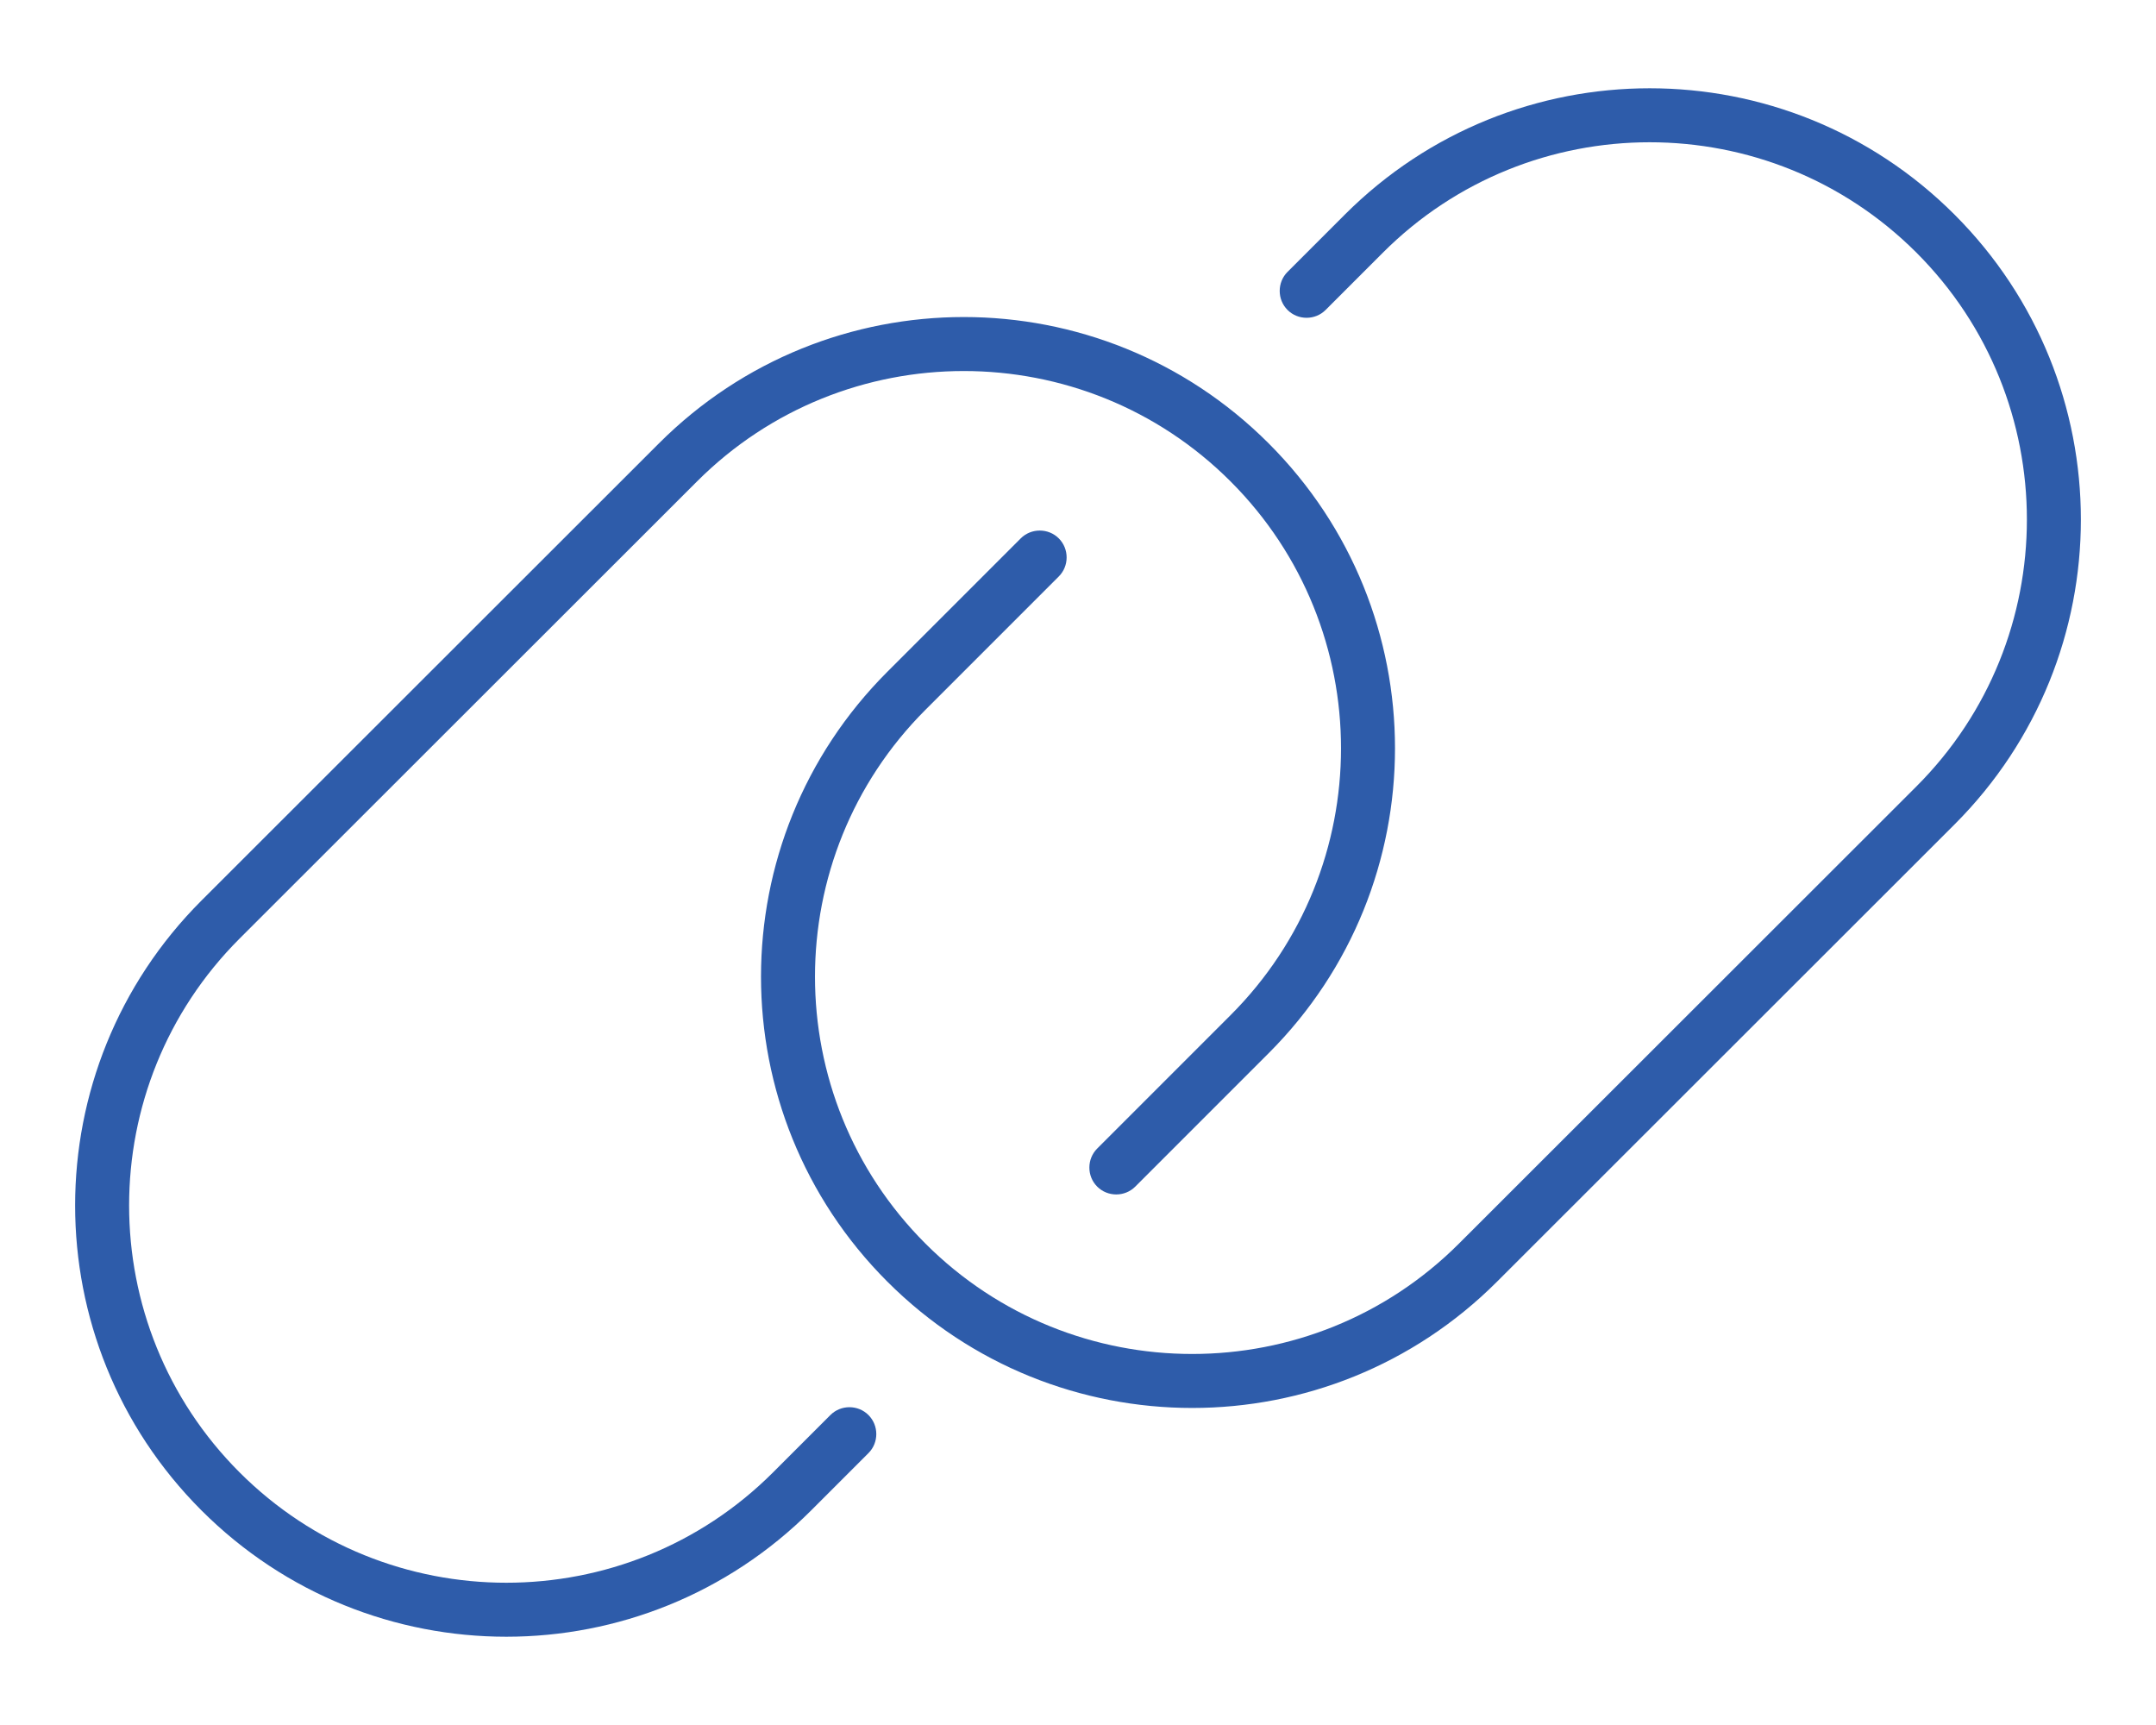 <?xml version="1.0" encoding="utf-8"?>
<!-- Generator: Adobe Illustrator 26.2.1, SVG Export Plug-In . SVG Version: 6.00 Build 0)  -->
<svg version="1.1" id="Layer_1" xmlns="http://www.w3.org/2000/svg" xmlns:xlink="http://www.w3.org/1999/xlink" x="0px" y="0px"
	 viewBox="0 0 640 512" style="enable-background:new 0 0 640 512;" xml:space="preserve">
<style type="text/css">
	.st0{fill:#2E5CAA;}
</style>
<path class="st0" d="M580.2,244.7c50-50,50-131,0-181s-131-50-181,0l-17,17c-3.1,3.1-3.1,8.2,0,11.3s8.2,3.1,11.3,0l17-17
	c43.7-43.7,114.7-43.7,158.4,0s43.7,114.7,0,158.4L433.1,369.1c-43.7,43.7-114.7,43.7-158.4,0s-43.7-114.7,0-158.4l39.6-39.6
	c3.1-3.1,3.1-8.2,0-11.3s-8.2-3.1-11.3,0l-39.6,39.6c-50,50-50,131,0,181s131,50,181,0L580.2,244.7z M59.8,267.3
	c-50,50-50,131,0,181s131,50,181,0l17-17c3.1-3.1,3.1-8.2,0-11.3s-8.2-3.1-11.3,0l-17,17c-43.7,43.7-114.7,43.7-158.4,0
	s-43.7-114.7,0-158.4l135.8-135.7c43.7-43.7,114.7-43.7,158.4,0s43.7,114.7,0,158.4l-39.6,39.6c-3.1,3.1-3.1,8.2,0,11.3
	s8.2,3.1,11.3,0l39.6-39.6c50-50,50-131,0-181s-131-50-181,0L59.8,267.3z"/>
</svg>
